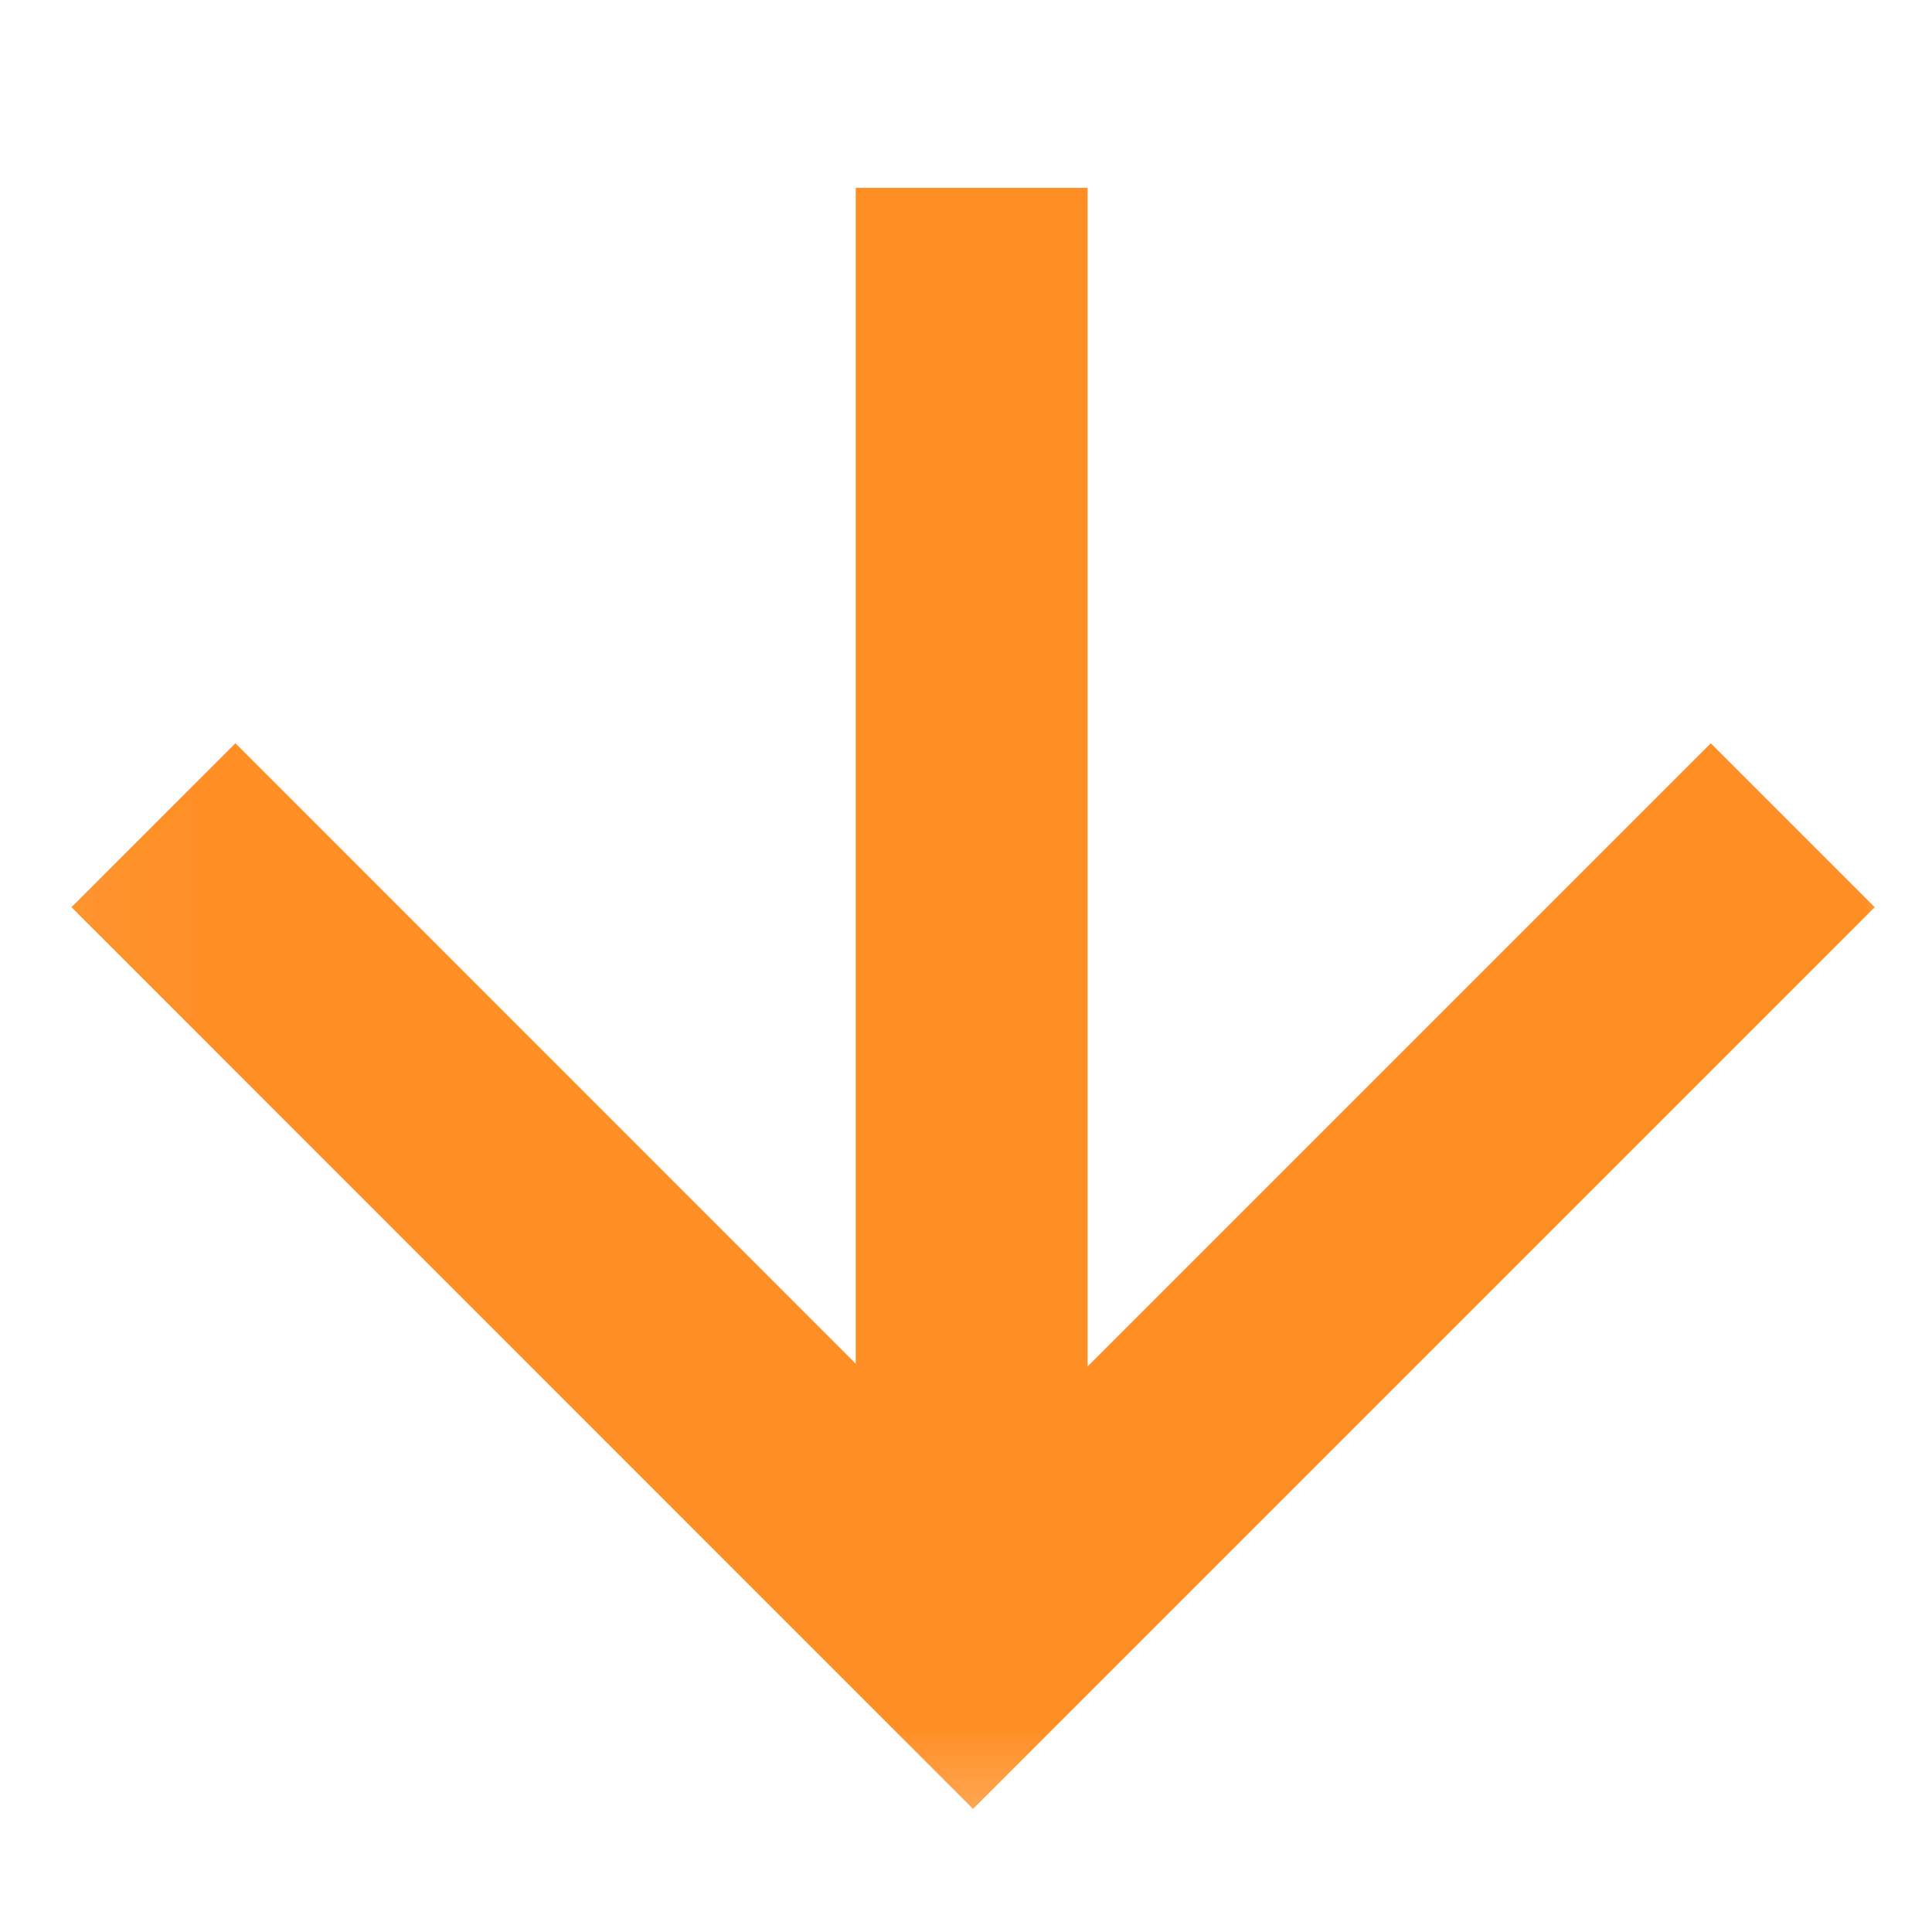 <svg width="14" height="14" viewBox="0 0 14 14" fill="none" xmlns="http://www.w3.org/2000/svg">
<mask id="mask0_3172_3226" style="mask-type:alpha" maskUnits="userSpaceOnUse" x="0" y="-1" width="15" height="15">
<rect x="14.052" y="-0.349" width="14" height="14" transform="rotate(90 14.052 -0.349)" fill="black"/>
</mask>
<g mask="url(#mask0_3172_3226)">
<path fill-rule="evenodd" clip-rule="evenodd" d="M7.881 9.902L12.397 5.386L13.585 6.574L7.051 13.108L0.518 6.574L1.706 5.386L6.201 9.882L6.201 1.361L7.881 1.361L7.881 9.902Z" fill="#FF8E24"/>
</g>
</svg>
